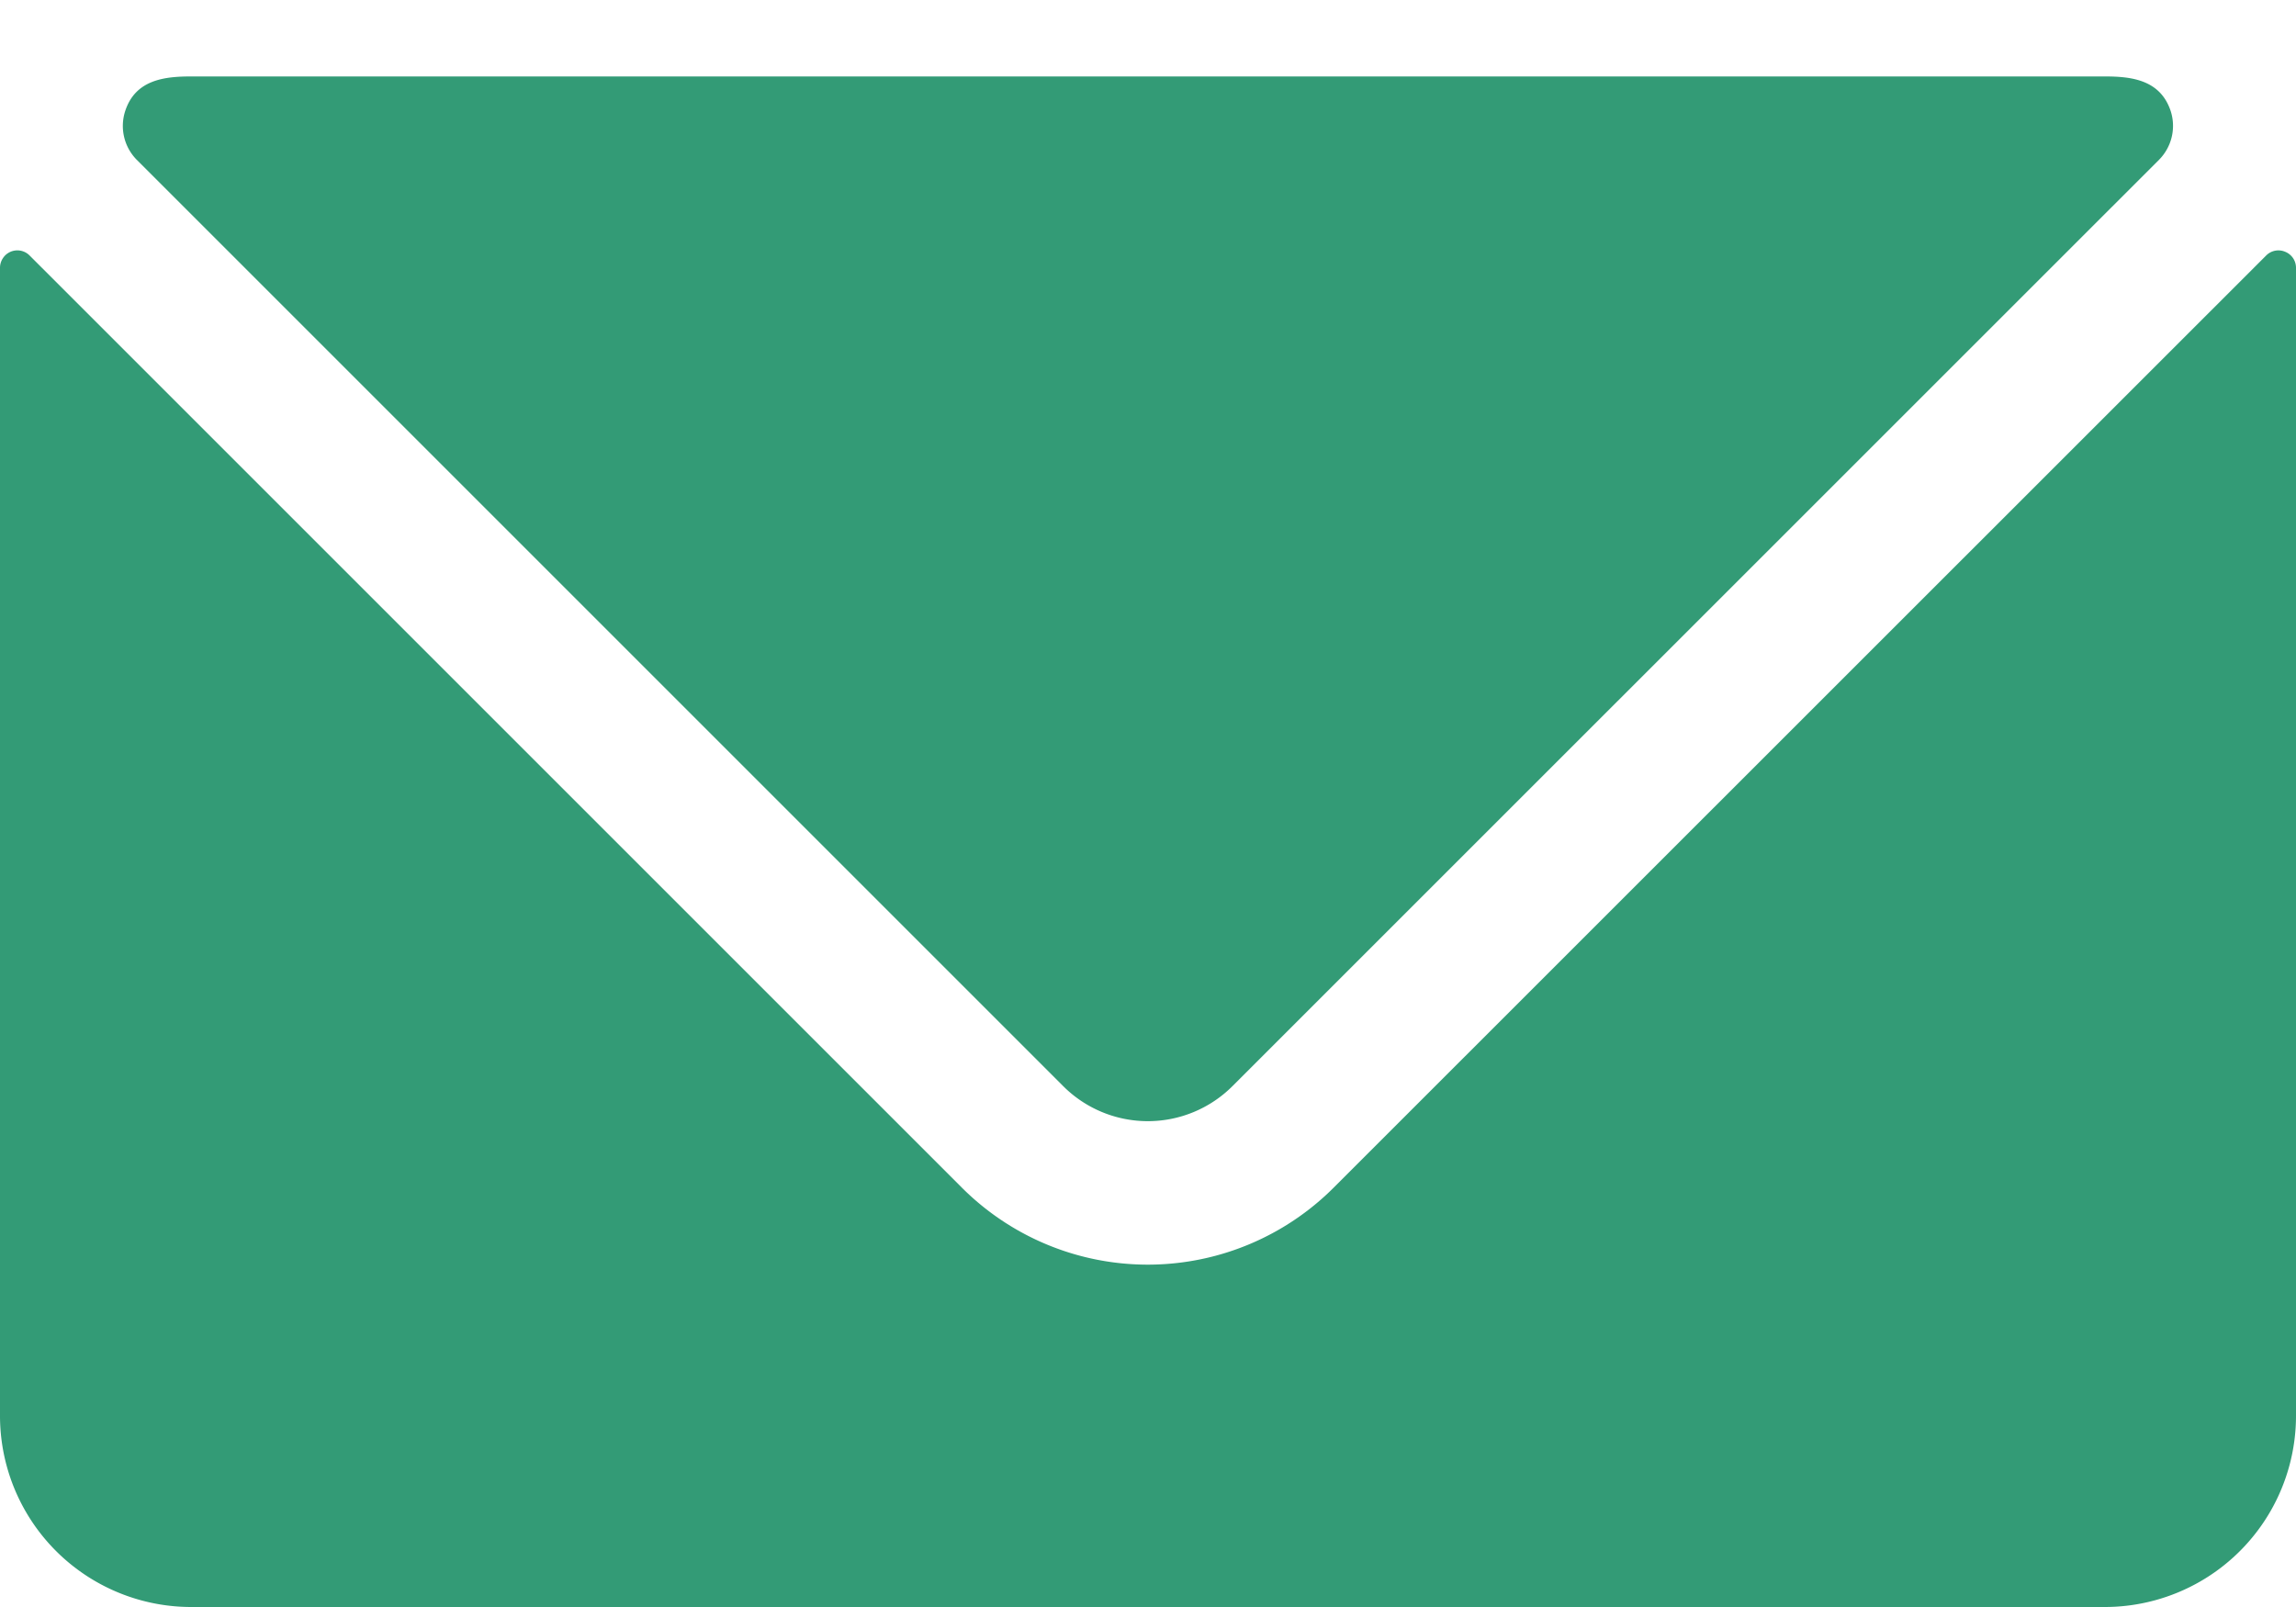 <svg xmlns="http://www.w3.org/2000/svg" width="20" height="14" fill="none"><path fill="#339B76" d="M19.907 2.194a.15.15 0 0 0-.167.032l-8.122 8.12a2.29 2.29 0 0 1-3.24 0l-8.12-8.12a.15.15 0 0 0-.233.024.15.15 0 0 0-.025.084v10A1.666 1.666 0 0 0 1.667 14h16.666A1.666 1.666 0 0 0 20 12.334v-10a.15.15 0 0 0-.093-.14"/><path fill="#339B76" d="M9.262 9.463a1.043 1.043 0 0 0 1.473 0l8.072-8.071a.42.42 0 0 0 .101-.426c-.092-.274-.347-.3-.575-.3H1.666c-.229 0-.485.026-.575.3a.42.42 0 0 0 .1.426z"/></svg>